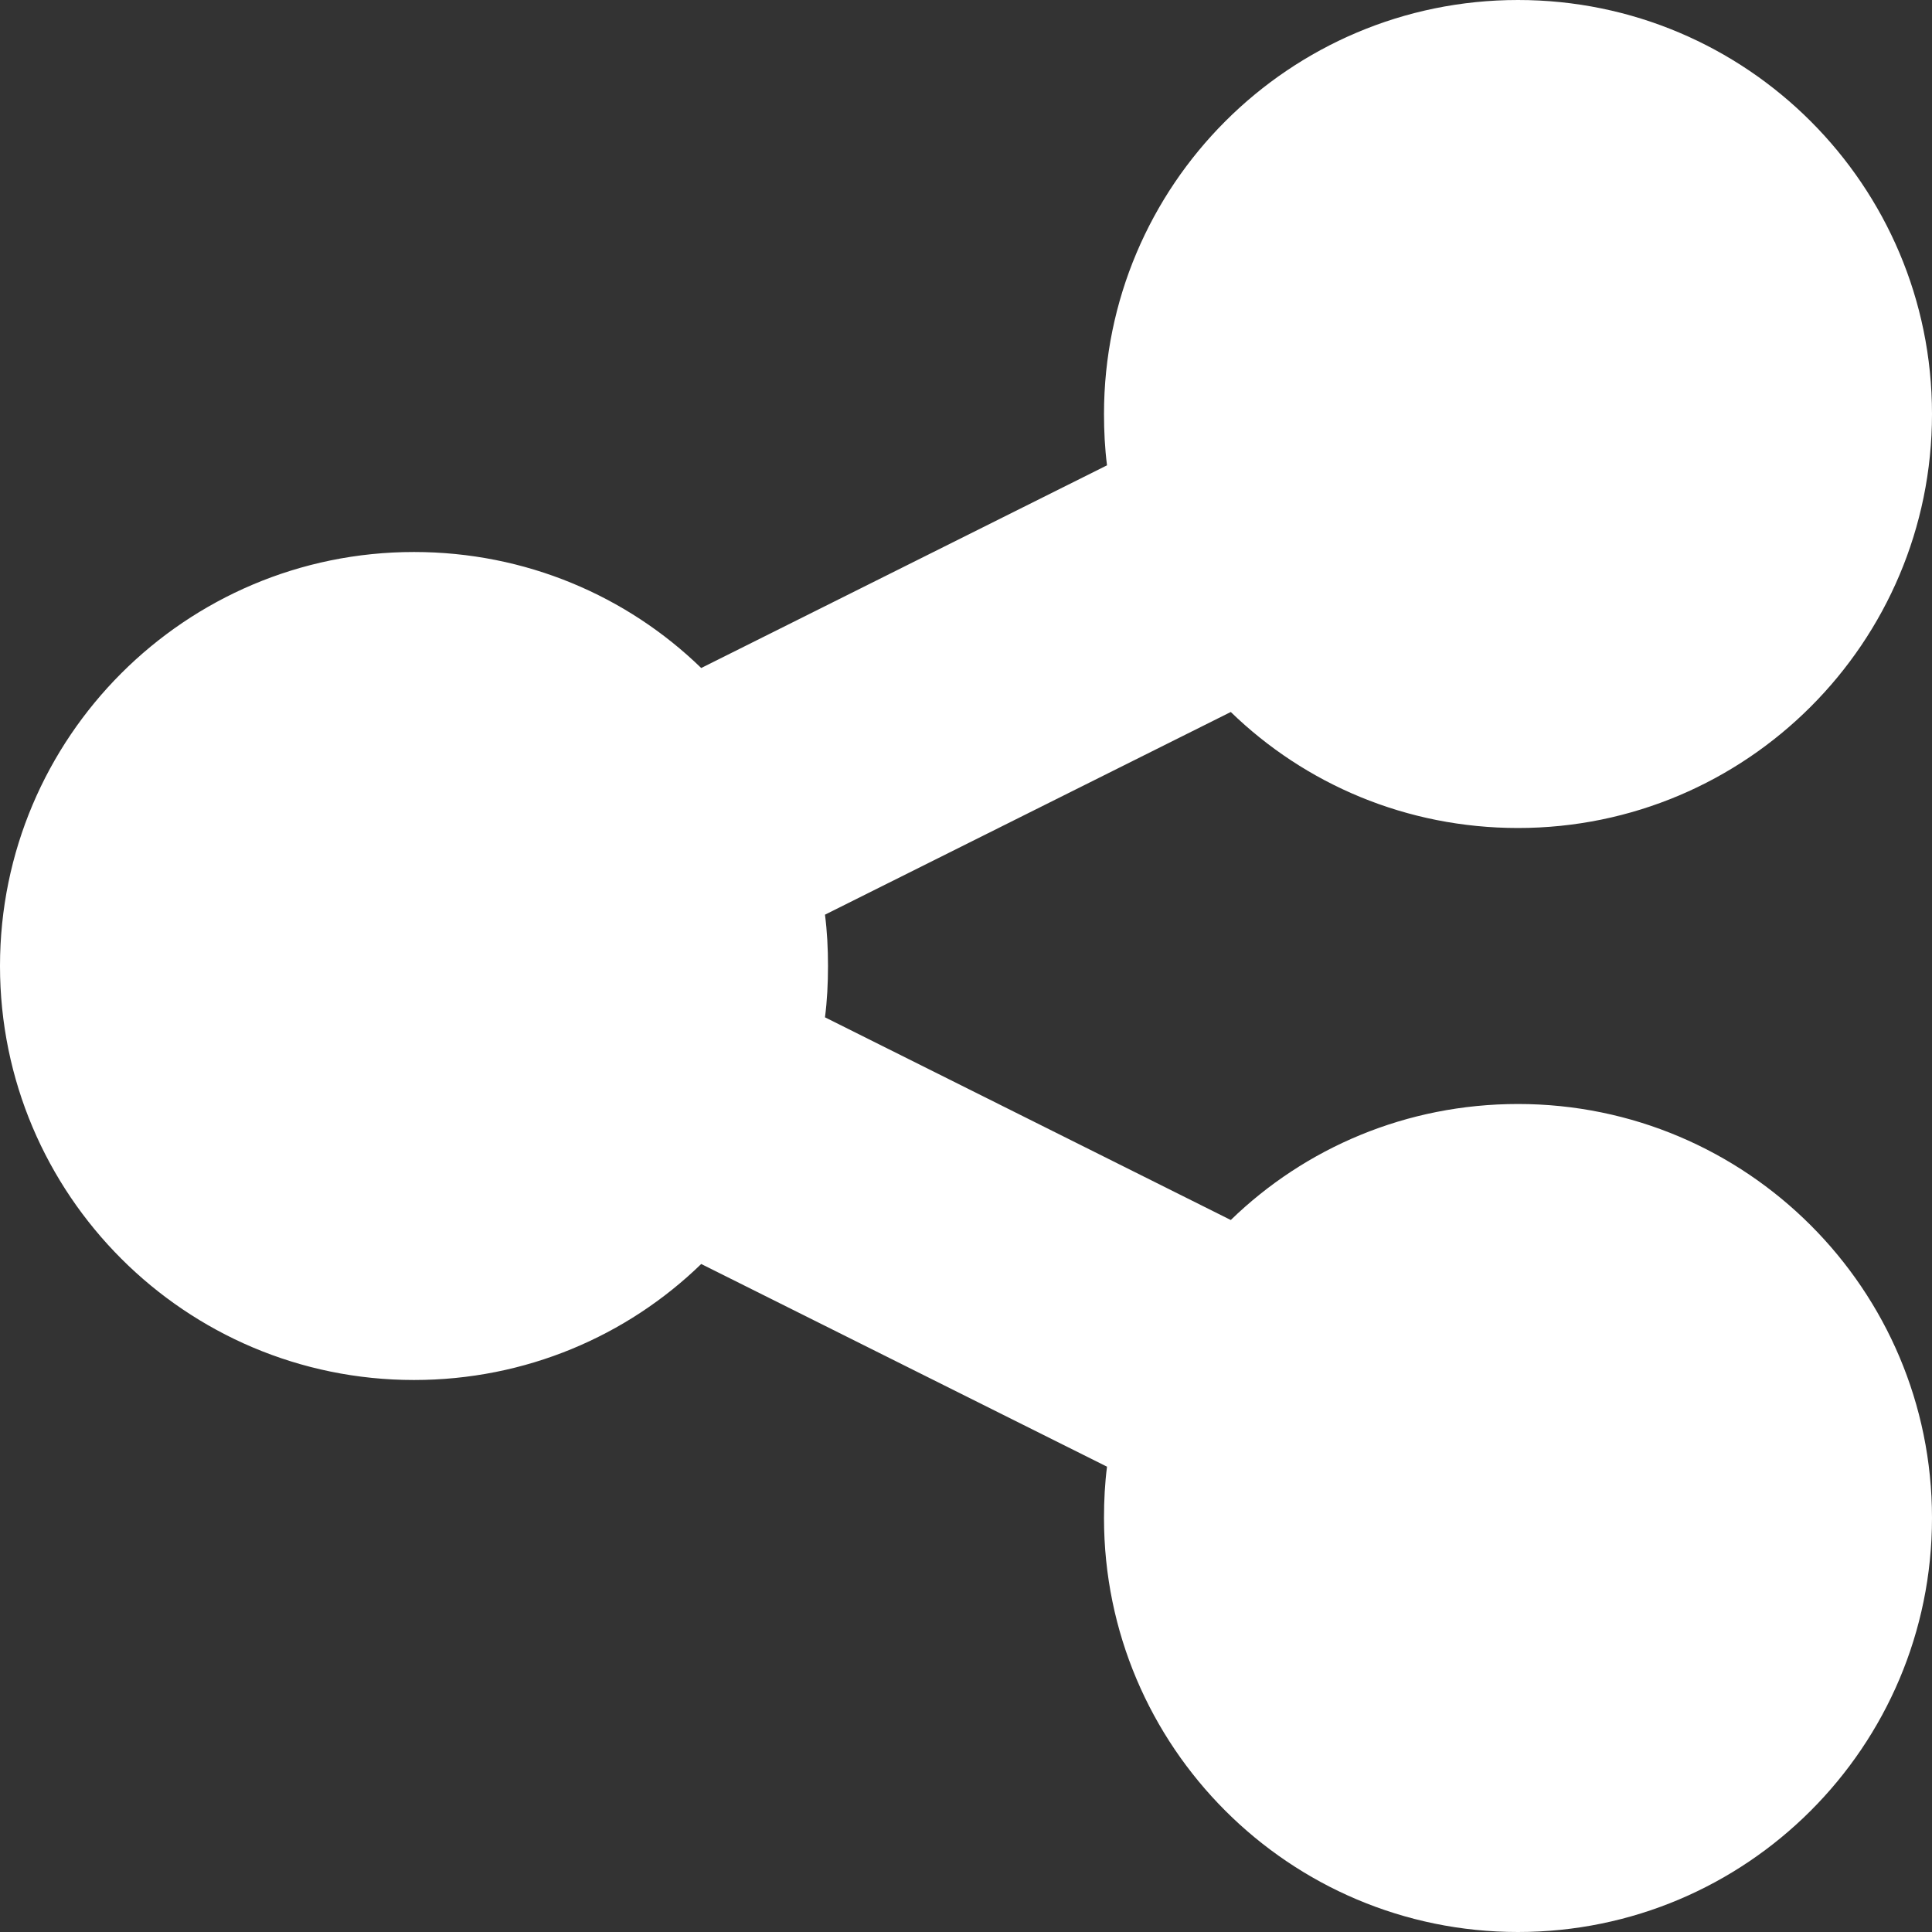 <svg width="448" height="448" viewBox="0 0 448 448" fill="none" xmlns="http://www.w3.org/2000/svg">
<rect x="0" y="0" width="448" height="448" fill="#333333" stroke="none"/>
<path d="M352 192C405 192 448 149 448 96C448 43 405 0 352 0C299 0 256 43 256 96C256 100 256.2 104 256.7 107.9L162.6 154.9C145.4 138.2 121.9 128 96 128C43 128 0 171 0 224C0 277 43 320 96 320C121.9 320 145.4 309.8 162.6 293.1L256.7 340.1C256.2 344 256 347.9 256 352C256 405 299 448 352 448C405 448 448 405 448 352C448 299 405 256 352 256C326.1 256 302.6 266.2 285.4 282.9L191.3 235.9C191.8 232 192 228.1 192 224C192 219.9 191.8 216 191.3 212.1L285.4 165.1C302.6 181.8 326.1 192 352 192Z" fill="white"/>
</svg>
